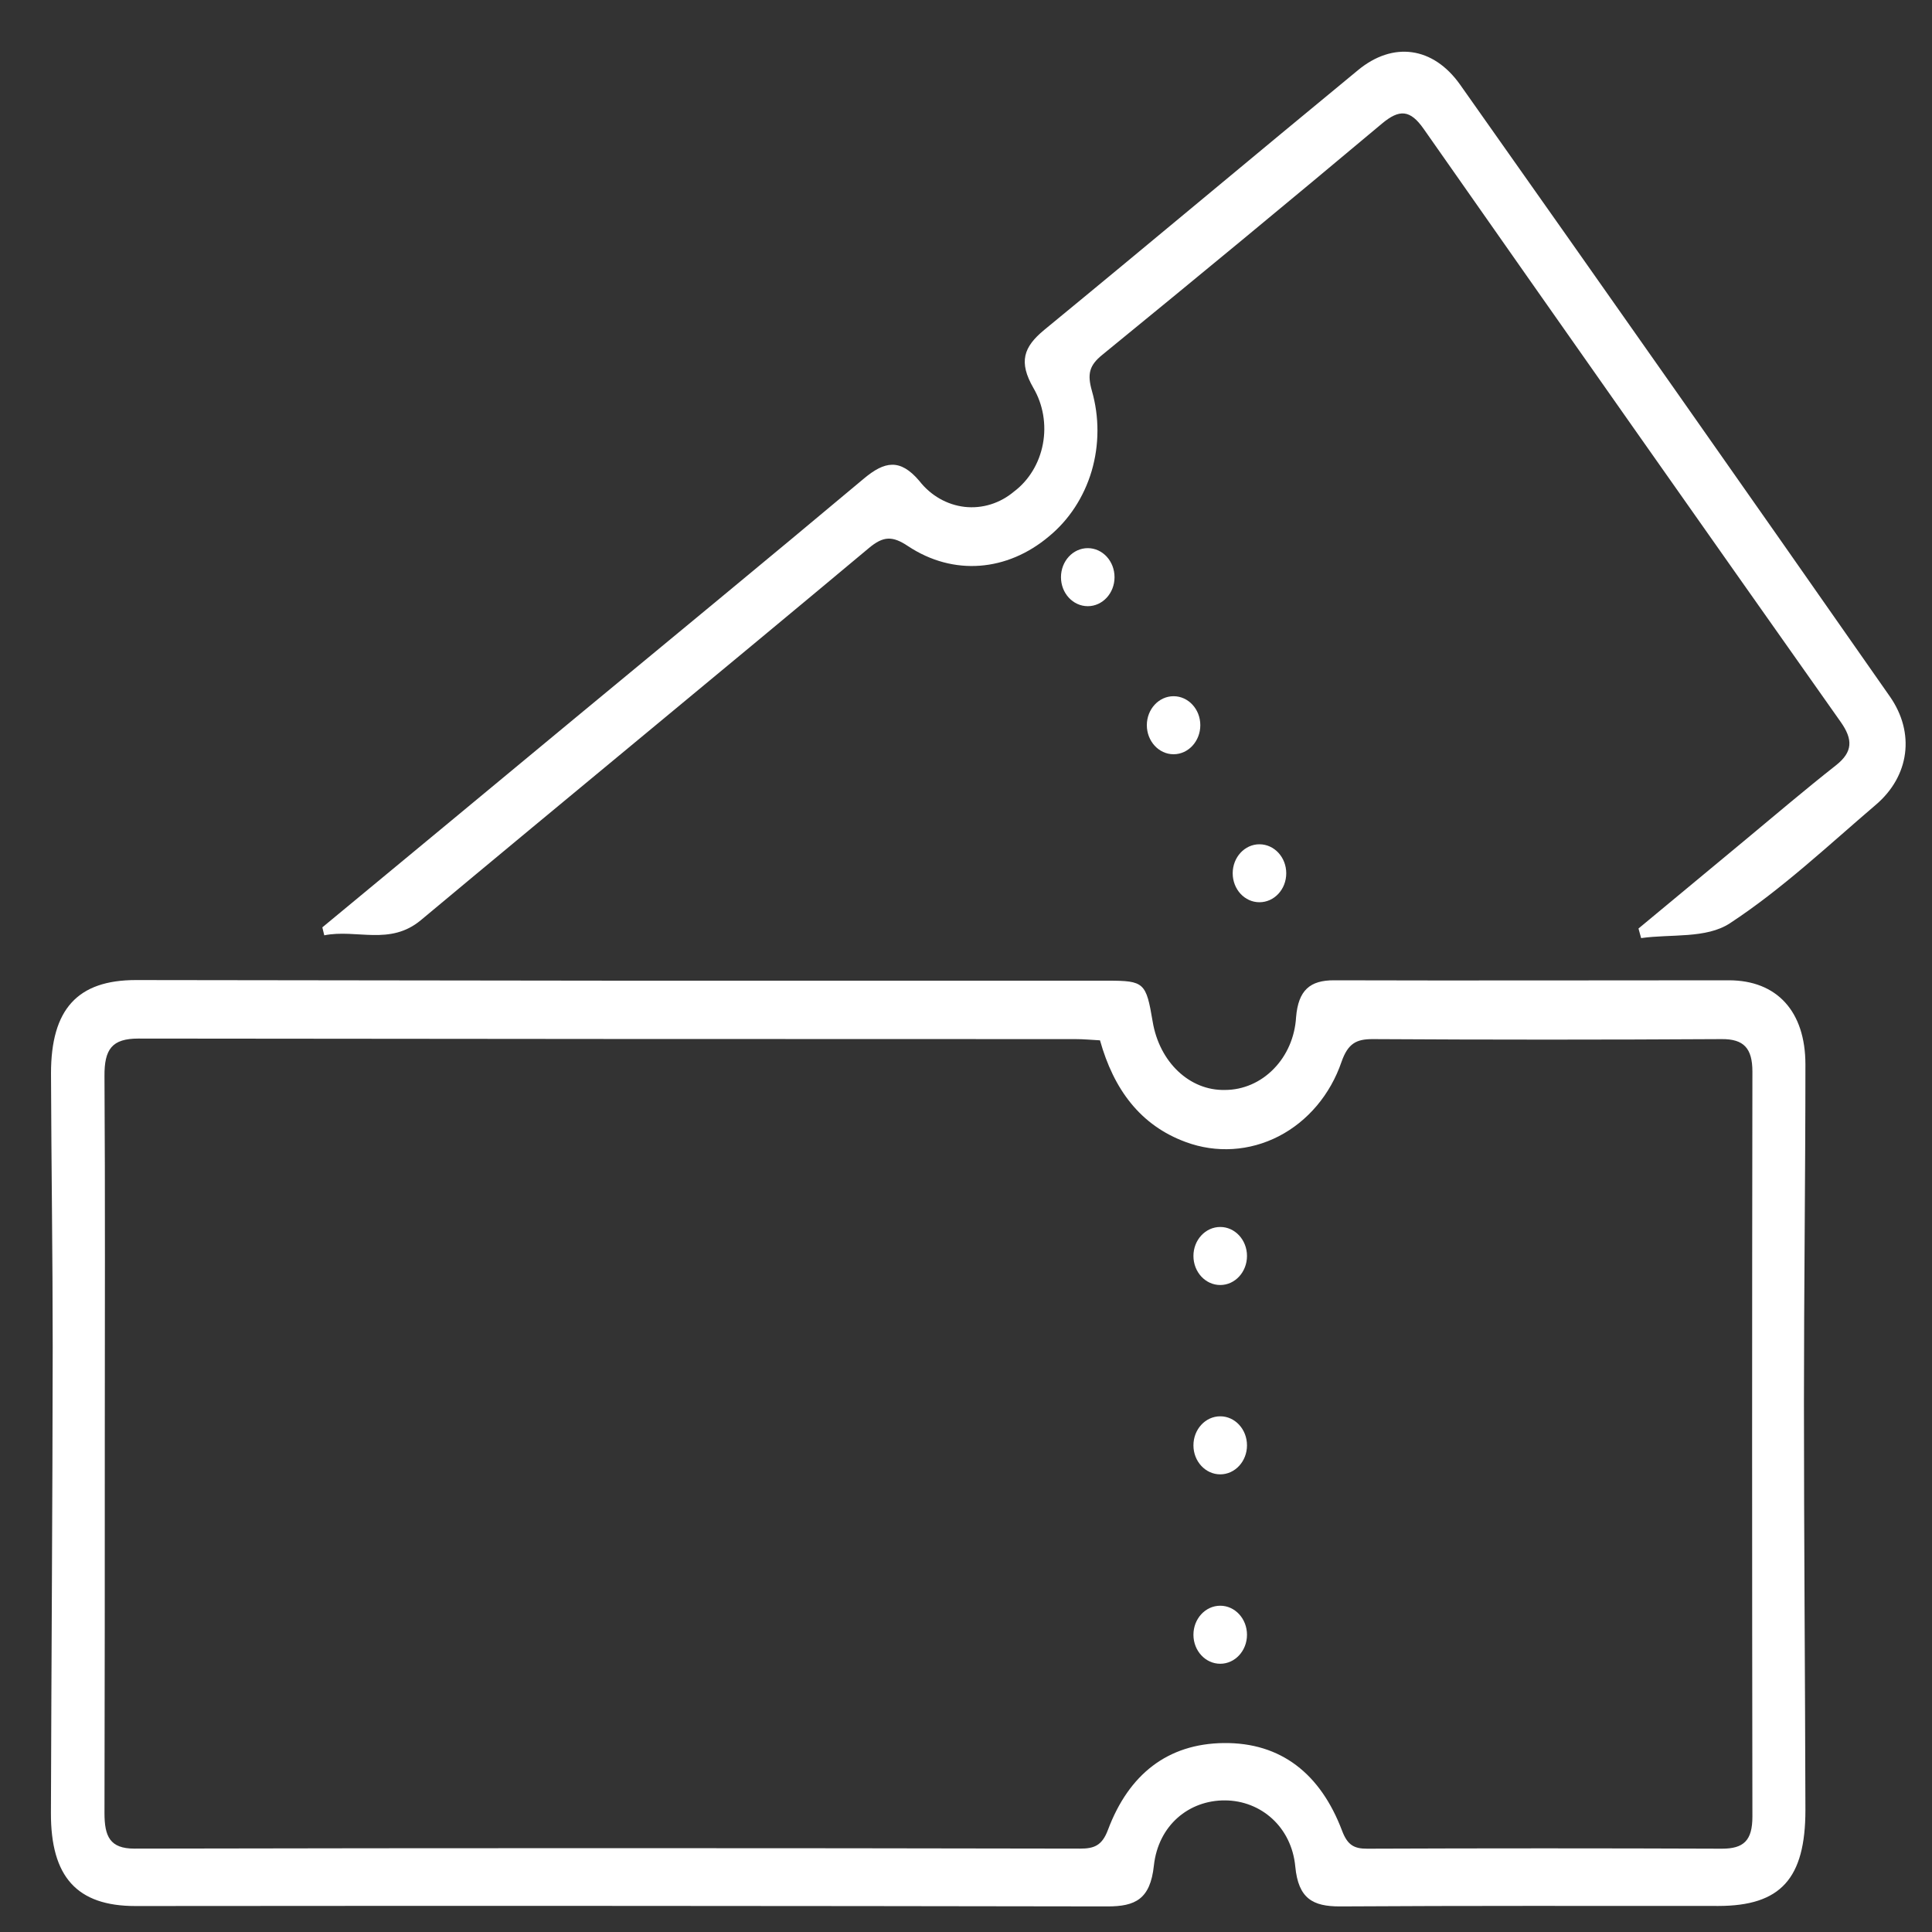 <svg width="25" height="25" viewBox="0 0 25 25" fill="none" xmlns="http://www.w3.org/2000/svg">
<rect x="0" y="0" width="25" height="25" fill="#333333" stroke="none"/>
<g id="Layer 2">
<g id="Layer 1">
<path id="Vector" d="M8.048 12.69H14.337C14.805 12.69 14.831 12.716 14.915 13.217C15.002 13.745 15.395 14.115 15.851 14.104C16.086 14.104 16.312 14.006 16.482 13.831C16.653 13.657 16.756 13.418 16.771 13.164C16.8 12.811 16.953 12.684 17.263 12.685C18.966 12.69 20.669 12.685 22.371 12.685C22.993 12.685 23.362 13.087 23.362 13.774C23.362 15.23 23.343 16.686 23.343 18.142C23.343 19.901 23.358 21.659 23.362 23.42C23.362 24.309 23.043 24.662 22.236 24.663C20.603 24.663 18.969 24.659 17.337 24.669C16.989 24.669 16.801 24.569 16.761 24.154C16.713 23.641 16.317 23.3 15.852 23.297C15.386 23.294 14.988 23.618 14.931 24.142C14.884 24.578 14.688 24.669 14.331 24.669C10.138 24.662 5.945 24.66 1.752 24.664C0.996 24.664 0.656 24.287 0.659 23.458C0.665 21.449 0.68 19.441 0.682 17.432C0.682 16.252 0.664 15.071 0.66 13.889C0.66 13.059 1.003 12.682 1.758 12.682L8.048 12.69ZM14.235 13.462C14.124 13.456 14.021 13.446 13.918 13.446C9.876 13.446 5.834 13.444 1.791 13.439C1.45 13.439 1.349 13.575 1.352 13.927C1.362 15.496 1.356 17.066 1.356 18.635C1.356 20.242 1.356 21.849 1.352 23.46C1.352 23.762 1.421 23.922 1.741 23.921C5.819 23.913 9.898 23.913 13.976 23.921C14.156 23.921 14.26 23.884 14.337 23.678C14.607 22.958 15.111 22.563 15.836 22.555C16.577 22.547 17.087 22.954 17.365 23.686C17.435 23.873 17.519 23.923 17.692 23.922C19.222 23.916 20.751 23.916 22.281 23.922C22.563 23.922 22.676 23.817 22.676 23.507C22.671 20.293 22.671 17.08 22.676 13.866C22.676 13.564 22.564 13.444 22.28 13.446C20.774 13.455 19.268 13.455 17.761 13.446C17.553 13.446 17.444 13.5 17.36 13.738C17.215 14.163 16.923 14.509 16.547 14.703C16.17 14.897 15.738 14.924 15.344 14.778C14.755 14.562 14.411 14.095 14.234 13.462H14.235Z" fill="white"/>
<path id="Vector_2" d="M4.171 12C5.259 11.1 6.345 10.201 7.429 9.302C8.68 8.266 9.937 7.234 11.182 6.19C11.445 5.971 11.646 5.928 11.896 6.223C12.044 6.413 12.255 6.533 12.483 6.559C12.711 6.584 12.939 6.514 13.121 6.361C13.314 6.216 13.448 5.995 13.495 5.745C13.542 5.495 13.498 5.235 13.372 5.02C13.179 4.684 13.243 4.492 13.511 4.27C14.868 3.156 16.214 2.026 17.571 0.909C18.026 0.532 18.544 0.604 18.892 1.093C20.752 3.727 22.606 6.366 24.453 9.01C24.785 9.483 24.708 10.043 24.274 10.413C23.656 10.941 23.055 11.508 22.385 11.947C22.078 12.149 21.623 12.084 21.236 12.139C21.225 12.098 21.213 12.057 21.202 12.015C21.656 11.638 22.11 11.261 22.565 10.884C22.96 10.556 23.352 10.222 23.756 9.904C23.977 9.73 23.979 9.569 23.818 9.341C22.015 6.787 20.217 4.23 18.423 1.669C18.247 1.417 18.108 1.411 17.883 1.599C16.683 2.605 15.476 3.602 14.263 4.592C14.094 4.729 14.068 4.841 14.129 5.057C14.226 5.395 14.225 5.757 14.126 6.095C14.026 6.432 13.833 6.728 13.572 6.942C13.034 7.394 12.339 7.457 11.75 7.067C11.548 6.932 11.43 6.935 11.242 7.093C9.315 8.704 7.375 10.297 5.447 11.906C5.045 12.242 4.613 12.019 4.196 12.103L4.171 12Z" fill="white"/>
<path id="Vector_3" d="M14.076 7.844C14.267 7.844 14.422 7.676 14.422 7.469C14.422 7.261 14.267 7.093 14.076 7.093C13.884 7.093 13.729 7.261 13.729 7.469C13.729 7.676 13.884 7.844 14.076 7.844Z" fill="white"/>
<path id="Vector_4" d="M16.297 11.675C16.489 11.675 16.644 11.508 16.644 11.3C16.644 11.093 16.489 10.925 16.297 10.925C16.106 10.925 15.951 11.093 15.951 11.3C15.951 11.508 16.106 11.675 16.297 11.675Z" fill="white"/>
<path id="Vector_5" d="M15.186 9.76C15.377 9.76 15.532 9.591 15.532 9.384C15.532 9.177 15.377 9.009 15.186 9.009C14.995 9.009 14.84 9.177 14.84 9.384C14.84 9.591 14.995 9.76 15.186 9.76Z" fill="white"/>
<path id="Vector_6" d="M15.79 16.628C15.981 16.628 16.136 16.46 16.136 16.252C16.136 16.045 15.981 15.877 15.79 15.877C15.598 15.877 15.443 16.045 15.443 16.252C15.443 16.46 15.598 16.628 15.79 16.628Z" fill="white"/>
<path id="Vector_7" d="M15.79 19.078C15.981 19.078 16.136 18.91 16.136 18.703C16.136 18.495 15.981 18.327 15.79 18.327C15.598 18.327 15.443 18.495 15.443 18.703C15.443 18.91 15.598 19.078 15.79 19.078Z" fill="white"/>
<path id="Vector_8" d="M15.79 21.529C15.981 21.529 16.136 21.361 16.136 21.154C16.136 20.946 15.981 20.778 15.79 20.778C15.598 20.778 15.443 20.946 15.443 21.154C15.443 21.361 15.598 21.529 15.79 21.529Z" fill="white"/>
</g>
</g>
</svg>
